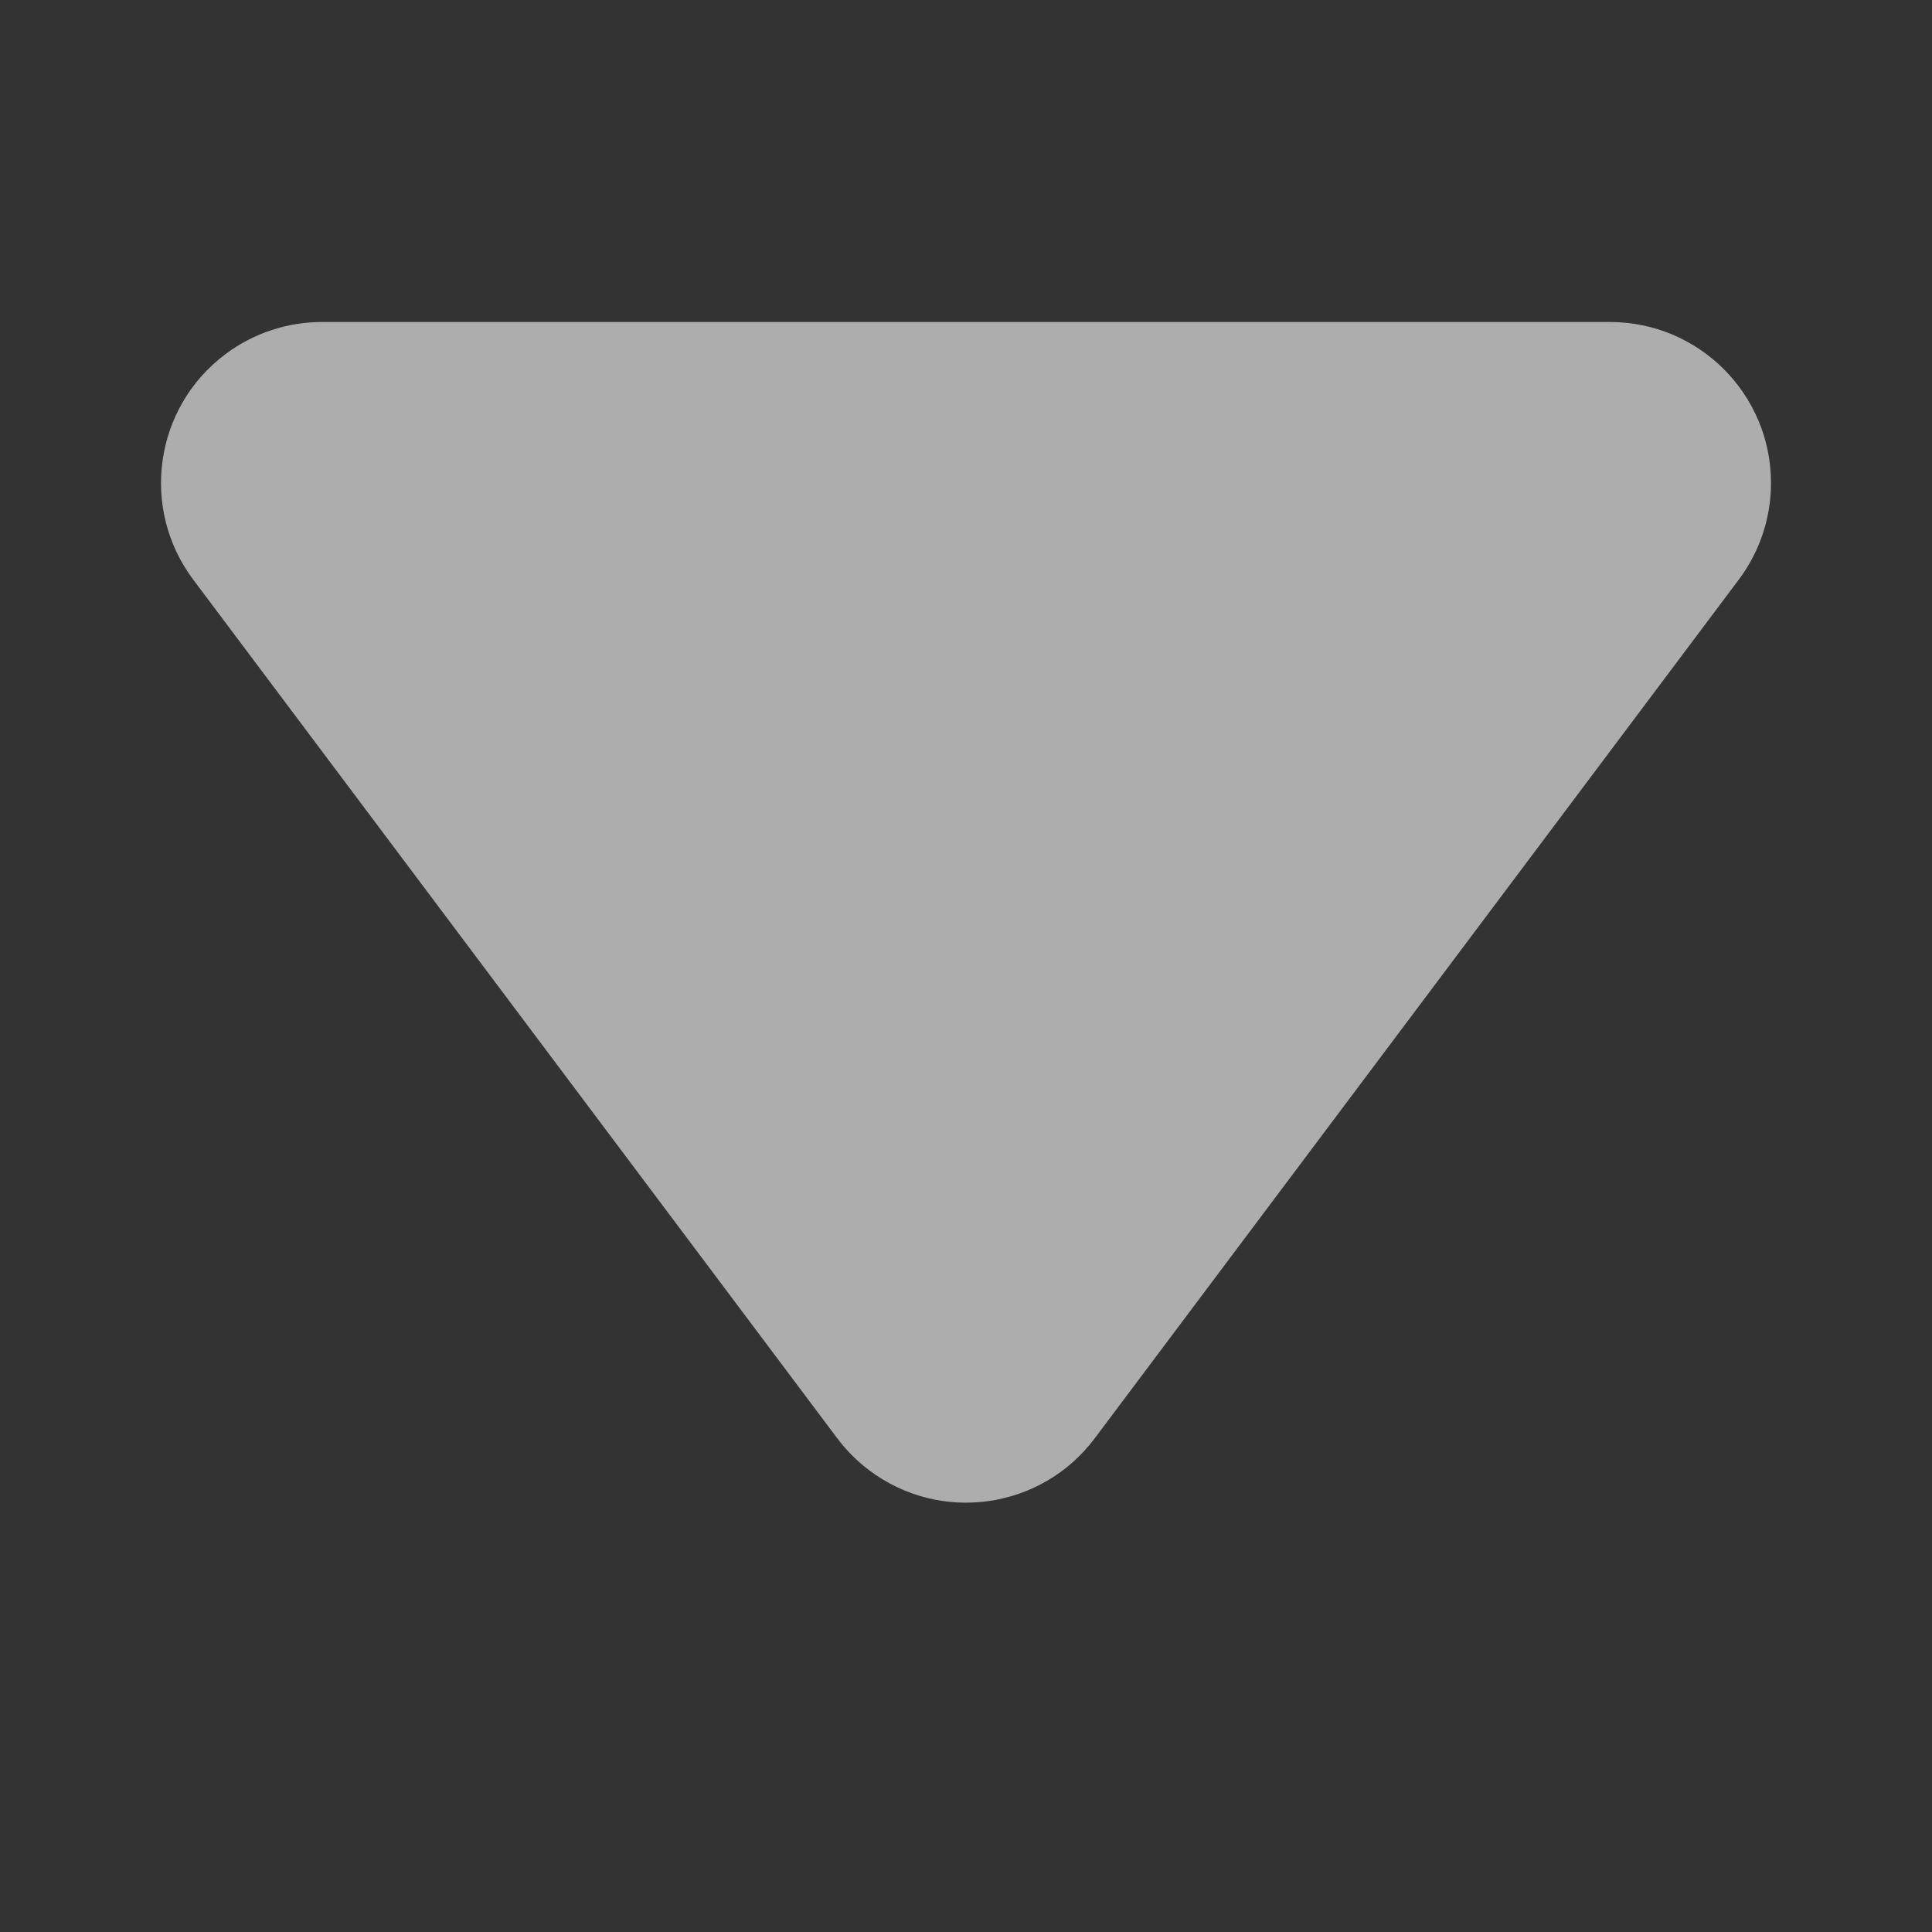 <?xml version="1.0" encoding="UTF-8"?>
<svg width="12px" height="12px" viewBox="0 0 12 12" version="1.1" xmlns="http://www.w3.org/2000/svg" xmlns:xlink="http://www.w3.org/1999/xlink">
    <rect x="0" y="0" width="12" height="12" fill="#333333" stroke="none"/>
    <title>时间备份_3</title>
    <g id="考核管理" stroke="none" stroke-width="1" fill="none" fill-rule="evenodd" opacity="0.6">
        <g id="1211版本优化切图" transform="translate(-507, -57)" fill="#FFFFFF">
            <g id="时间备份-3" transform="translate(507, 57)">
                <g id="时间备份-2" transform="translate(0, 2)">
                    <path d="M6.8,1.067 L10.8,6.4 C11.131,6.842 11.042,7.469 10.6,7.8 C10.427,7.93 10.216,8 10,8 L2,8 C1.448,8 1,7.552 1,7 C1,6.784 1.07,6.573 1.2,6.4 L5.2,1.067 C5.531,0.625 6.158,0.535 6.6,0.867 C6.676,0.924 6.743,0.991 6.8,1.067 Z" id="三角形" transform="translate(6, 4) rotate(-180) translate(-6, -4)"></path>
                </g>
            </g>
        </g>
    </g>
</svg>
